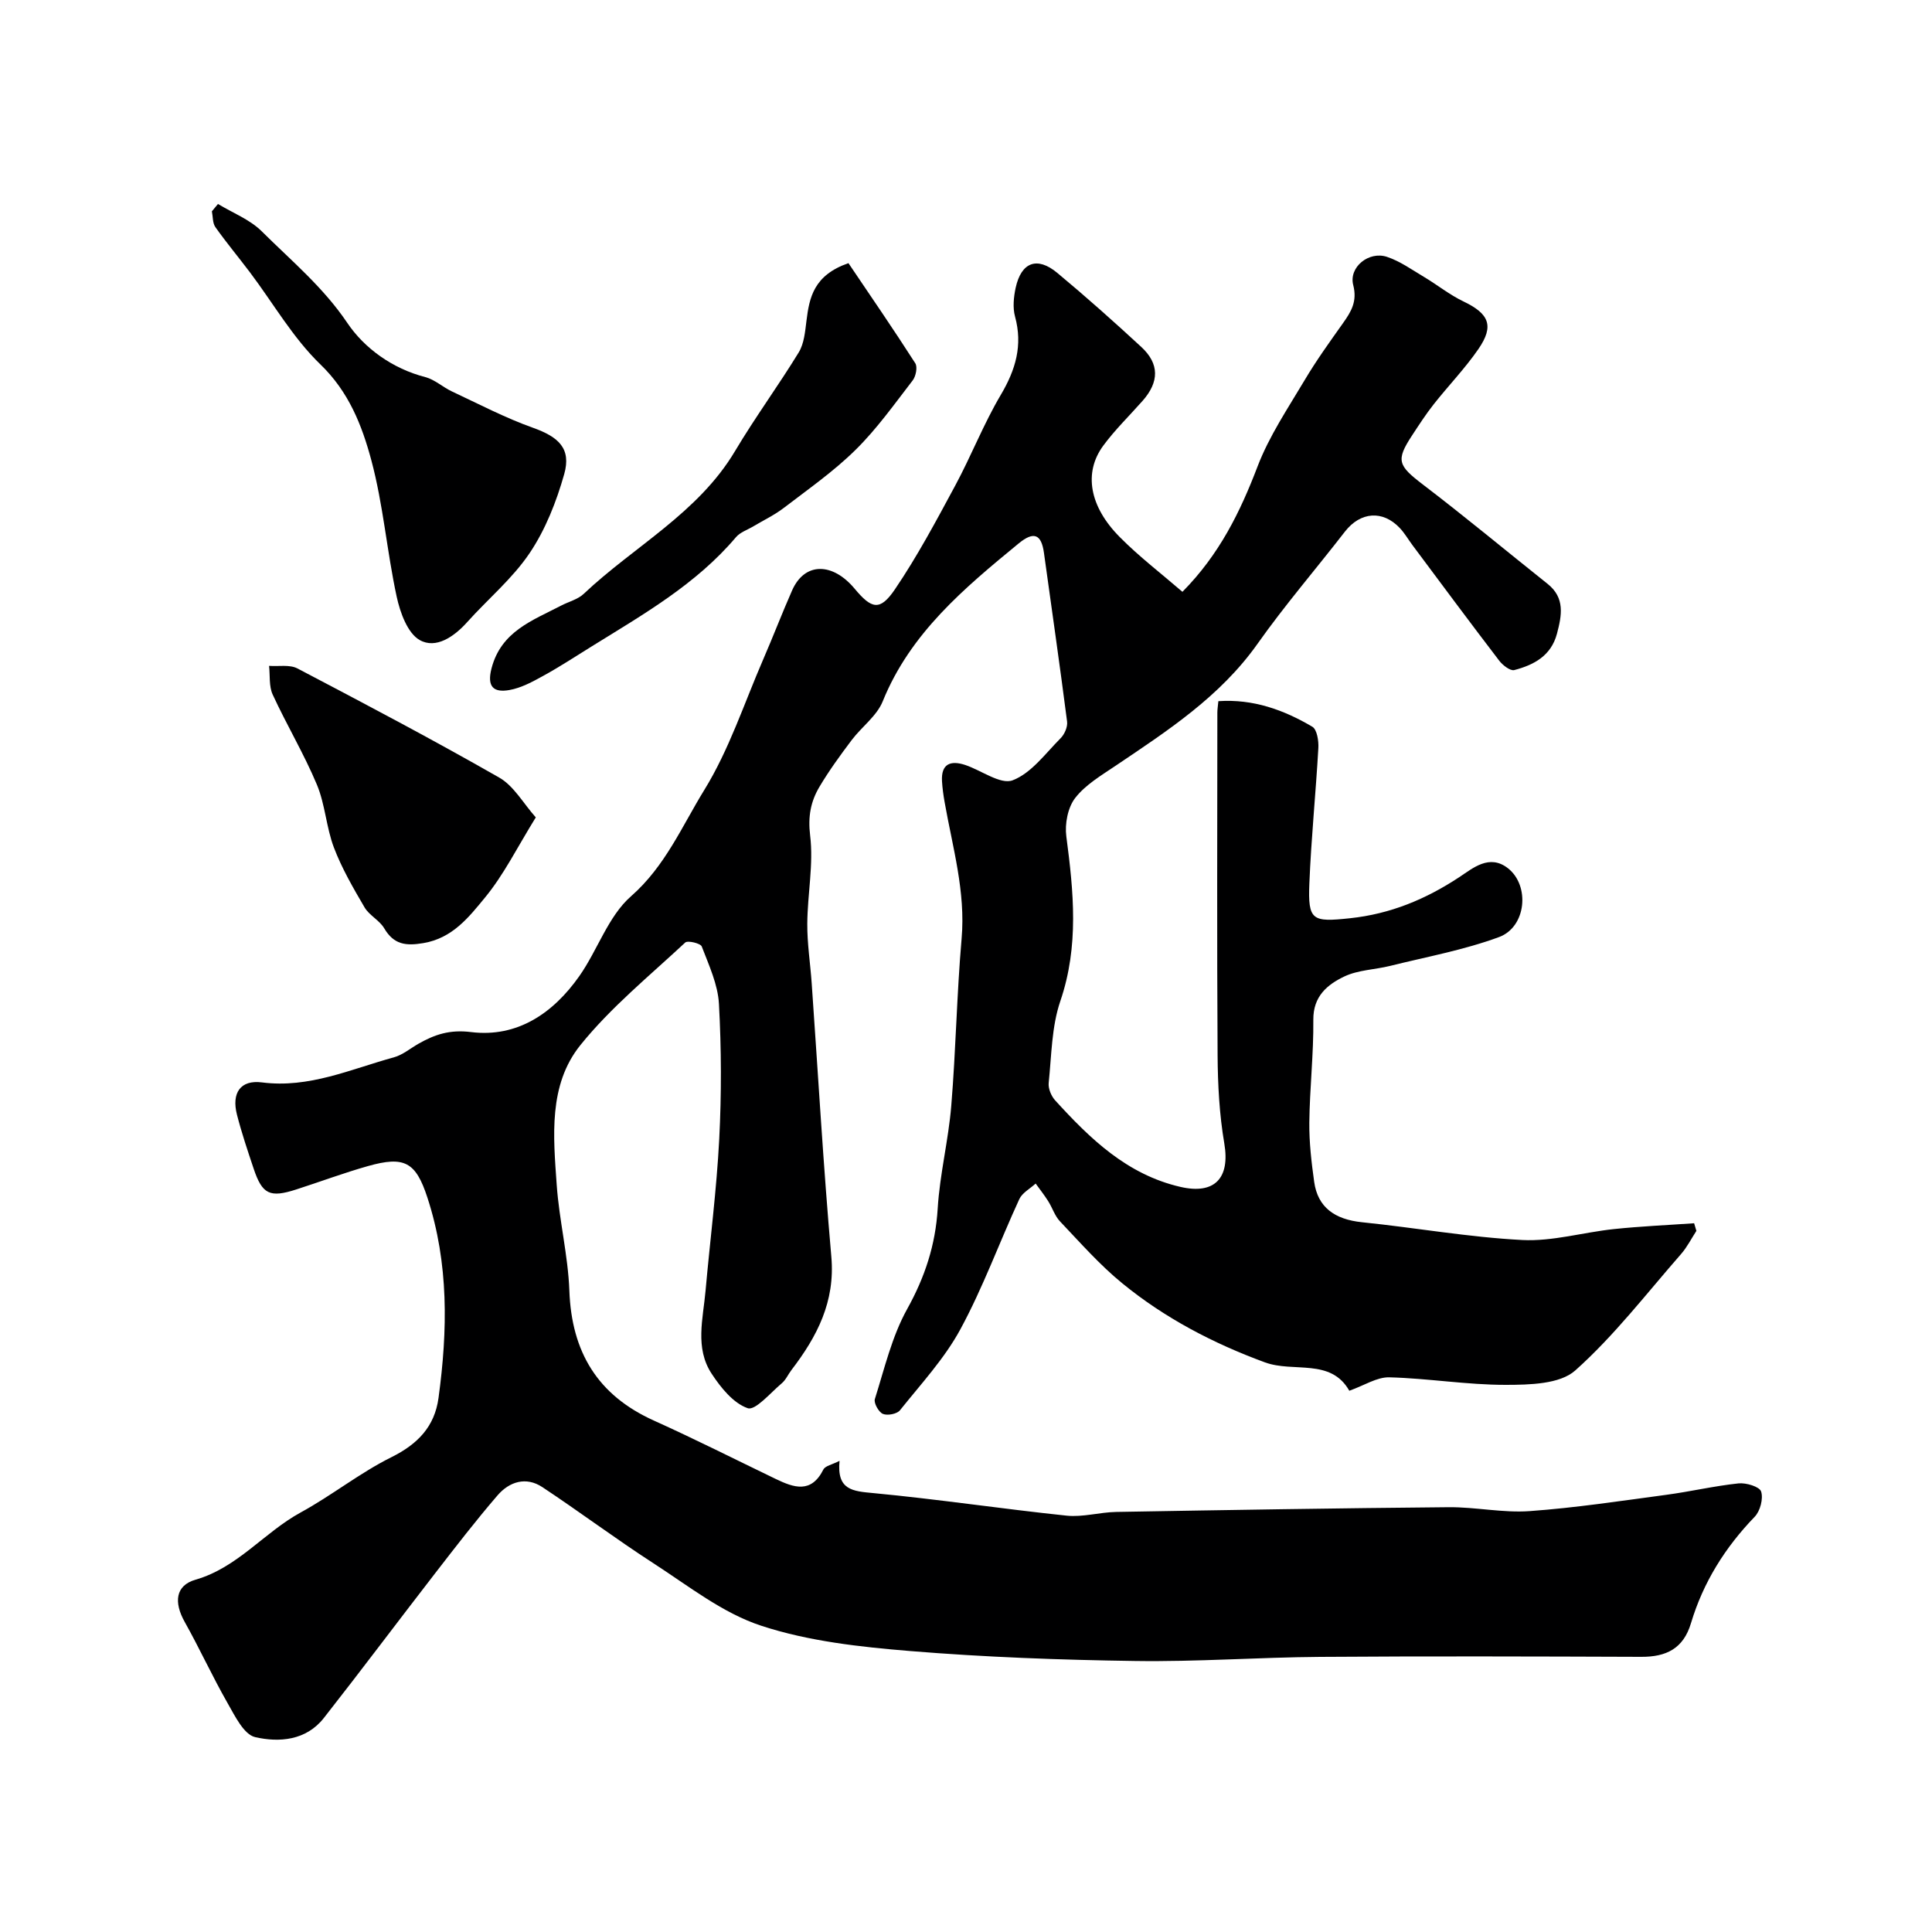 <svg enable-background="new 0 0 400 400" viewBox="0 0 400 400" xmlns="http://www.w3.org/2000/svg"><g fill="#000001"><path d="m244.81 122.53c7.67-7.76 11.96-16.54 15.56-25.97 2.4-6.28 6.28-12.03 9.75-17.87 2.41-4.06 5.19-7.92 7.93-11.78 1.71-2.41 2.99-4.51 2.12-7.9-.95-3.7 3.24-7.08 6.99-5.83 2.71.9 5.15 2.66 7.64 4.14 2.77 1.65 5.32 3.72 8.21 5.1 5.27 2.52 6.39 5.03 3.09 9.83-2.78 4.04-6.24 7.61-9.28 11.47-1.61 2.04-3.03 4.24-4.46 6.42-3.42 5.2-2.91 6.25 2.28 10.21 8.73 6.66 17.18 13.69 25.77 20.53 3.65 2.91 2.94 6.54 1.94 10.33-1.22 4.58-4.78 6.46-8.83 7.52-.83.22-2.4-1-3.12-1.94-6.06-7.92-12-15.93-17.96-23.92-.88-1.18-1.62-2.48-2.62-3.54-3.55-3.77-8.18-3.37-11.37.74-6.01 7.76-12.44 15.22-18.1 23.23-7.73 10.92-18.58 17.97-29.36 25.23-2.98 2.01-6.26 3.94-8.39 6.69-1.53 1.98-2.17 5.36-1.83 7.94 1.51 11.47 2.65 22.71-1.24 34.1-1.81 5.31-1.82 11.26-2.41 16.95-.12 1.16.52 2.7 1.33 3.6 7.25 7.96 14.89 15.37 25.93 17.92 7.1 1.64 10.32-1.8 9.1-8.98-1.02-5.99-1.35-12.15-1.39-18.24-.15-23.66-.06-47.33-.05-70.99 0-.65.11-1.29.21-2.35 7.2-.49 13.54 1.8 19.45 5.29.97.57 1.34 2.93 1.25 4.42-.53 9.34-1.48 18.67-1.86 28.02-.32 7.74.62 8.04 8.43 7.21 8.35-.89 15.65-3.92 22.6-8.5 2.82-1.86 6.23-4.85 10.07-1.86 4.61 3.6 3.82 12.17-1.83 14.26-7.26 2.68-15 4.09-22.56 5.97-3.15.78-6.6.83-9.45 2.18-3.51 1.67-6.48 4.08-6.44 8.96.07 7.1-.75 14.2-.83 21.3-.04 4.09.44 8.22 1.01 12.29.74 5.26 4.26 7.76 9.89 8.34 11.08 1.13 22.09 3.11 33.19 3.68 6.26.32 12.61-1.59 18.95-2.26 5.52-.58 11.08-.82 16.63-1.21.16.53.32 1.05.47 1.58-1.05 1.61-1.92 3.36-3.17 4.79-7.16 8.18-13.85 16.92-21.91 24.11-3.19 2.85-9.49 2.97-14.38 2.98-8.03.01-16.06-1.35-24.11-1.56-2.56-.07-5.17 1.67-8.29 2.78-3.87-6.82-11.53-3.69-17.48-5.88-10.69-3.93-20.72-9.16-29.53-16.37-4.68-3.82-8.72-8.43-12.9-12.83-1.08-1.14-1.57-2.82-2.44-4.18-.79-1.26-1.72-2.43-2.59-3.64-1.15 1.06-2.77 1.91-3.38 3.22-4.12 8.95-7.51 18.29-12.19 26.93-3.29 6.08-8.16 11.33-12.52 16.79-.61.77-2.59 1.15-3.54.75-.87-.37-1.92-2.25-1.66-3.07 1.99-6.3 3.52-12.94 6.69-18.64 3.68-6.63 5.86-13.25 6.32-20.8.43-7.13 2.23-14.16 2.81-21.29.95-11.51 1.14-23.09 2.14-34.59.85-9.73-1.86-18.88-3.51-28.23-.26-1.45-.46-2.91-.55-4.38-.2-3.61 1.79-4.34 4.78-3.36 3.36 1.11 7.34 4.14 9.85 3.18 3.86-1.47 6.78-5.55 9.92-8.7.82-.82 1.49-2.36 1.35-3.45-1.5-11.66-3.18-23.29-4.79-34.93-.54-3.91-2.12-4.51-5.22-1.97-11.28 9.27-22.43 18.55-28.16 32.7-1.23 3.05-4.37 5.29-6.44 8.04-2.35 3.12-4.66 6.29-6.65 9.64-1.82 3.05-2.42 6.16-1.94 10.1.73 5.97-.55 12.16-.59 18.26-.03 4.09.62 8.19.91 12.29 1.33 18.89 2.41 37.81 4.07 56.67.82 9.3-2.96 16.53-8.26 23.45-.69.9-1.16 2.04-2.01 2.75-2.32 1.95-5.47 5.7-7.05 5.15-2.99-1.04-5.58-4.27-7.47-7.15-3.5-5.33-1.76-11.39-1.25-17.19.93-10.47 2.29-20.91 2.83-31.39.48-9.31.45-18.68-.06-27.98-.22-4.03-2.08-8.01-3.56-11.88-.25-.66-2.91-1.29-3.42-.82-7.41 6.91-15.39 13.4-21.7 21.23-6.67 8.28-5.61 18.93-4.91 28.93.51 7.34 2.35 14.6 2.62 21.93.46 12.67 5.83 21.62 17.49 26.88 8.49 3.83 16.81 8.03 25.21 12.08 3.78 1.82 7.36 3.09 9.89-1.94.39-.77 1.82-1.01 3.35-1.8-.6 6.07 2.72 6.28 7 6.68 13.36 1.26 26.66 3.27 40.01 4.67 3.36.35 6.85-.71 10.28-.77 22.93-.4 45.86-.78 68.8-.98 5.6-.05 11.24 1.21 16.79.81 9.45-.68 18.85-2.11 28.26-3.37 5.01-.67 9.96-1.84 14.98-2.37 1.57-.17 4.36.68 4.68 1.68.48 1.49-.19 4.05-1.33 5.23-6.13 6.35-10.67 13.6-13.19 22.03-1.58 5.28-5.13 6.99-10.29 6.97-22.16-.08-44.33-.15-66.49.01-12.77.09-25.54 1.04-38.3.85-15.54-.22-31.11-.79-46.59-2.06-10.37-.85-21-2.02-30.8-5.23-8-2.61-15.07-8.24-22.31-12.92-7.81-5.05-15.26-10.64-23.02-15.78-3.39-2.25-6.85-1.14-9.3 1.71-4.49 5.21-8.7 10.68-12.91 16.12-7.71 9.96-15.26 20.05-23.04 29.96-3.66 4.67-9.25 5.11-14.23 3.96-2.34-.54-4.19-4.4-5.72-7.07-3.13-5.48-5.76-11.25-8.85-16.76-2.28-4.06-1.95-7.56 2.23-8.76 8.73-2.51 14.19-9.78 21.77-13.92 6.43-3.51 12.24-8.19 18.78-11.44 5.45-2.71 8.95-6.32 9.76-12.27 1.9-13.96 2.15-27.87-2.3-41.48-2.41-7.39-4.76-8.66-12.33-6.52-4.99 1.41-9.87 3.24-14.81 4.83-5.48 1.77-7.05 1.03-8.83-4.29-1.24-3.7-2.49-7.41-3.46-11.19-1.15-4.5.72-7.25 5.17-6.68 9.76 1.26 18.37-2.74 27.32-5.19 1.82-.5 3.41-1.86 5.1-2.82 3.38-1.92 6.49-2.96 10.88-2.41 9.59 1.18 17.01-3.92 22.4-11.57 3.8-5.4 5.97-12.39 10.72-16.55 7.09-6.22 10.55-14.52 15.17-22.01 5.14-8.34 8.25-17.94 12.19-27.02 2.06-4.74 3.9-9.57 5.99-14.3 2.64-5.96 8.45-5.75 12.95-.34 3.48 4.17 5.22 4.71 8.33.13 4.64-6.84 8.56-14.2 12.49-21.49 3.32-6.16 5.87-12.76 9.43-18.77 3.08-5.21 4.58-10.26 2.95-16.23-.5-1.84-.28-4.03.13-5.94 1.16-5.31 4.45-6.56 8.62-3.09 5.94 4.94 11.72 10.09 17.4 15.34 3.77 3.49 3.71 7.24.26 11.15-2.73 3.09-5.72 5.99-8.15 9.29-4.09 5.57-2.88 12.58 3.44 18.93 3.99 4.03 8.56 7.52 12.96 11.32z"/><path d="m45.13 42.23c3.05 1.85 6.59 3.21 9.05 5.65 6.12 6.09 12.74 11.57 17.73 18.98 3.53 5.24 9.33 9.46 16.16 11.22 1.95.51 3.61 2.08 5.49 2.96 5.55 2.6 11.02 5.47 16.77 7.52 5.37 1.91 7.98 4.32 6.48 9.62-1.61 5.68-3.87 11.45-7.14 16.31-3.55 5.29-8.65 9.52-12.95 14.32-2.72 3.03-6.47 5.6-9.82 3.71-2.52-1.42-4.06-5.7-4.77-8.98-2.03-9.37-2.78-19.06-5.26-28.29-1.93-7.17-4.64-14.12-10.53-19.8-5.68-5.48-9.74-12.62-14.55-19.01-2.38-3.16-4.92-6.2-7.2-9.42-.59-.84-.5-2.17-.72-3.27.43-.5.84-1.01 1.26-1.52z"/><path d="m175.66 54.48c4.59 6.8 9.33 13.69 13.84 20.73.5.78.12 2.69-.53 3.54-3.8 4.92-7.43 10.05-11.84 14.39-4.52 4.46-9.81 8.15-14.87 12.03-1.92 1.47-4.16 2.53-6.25 3.78-1.23.74-2.75 1.23-3.63 2.26-8.27 9.78-19.21 16-29.86 22.61-3.32 2.06-6.58 4.2-10 6.08-2.24 1.24-4.62 2.54-7.09 2.97-3.17.55-4.68-.61-3.66-4.51 2-7.67 8.49-9.89 14.39-12.97 1.56-.82 3.45-1.27 4.68-2.43 10.44-9.87 23.7-16.72 31.36-29.6 4.14-6.96 8.96-13.51 13.18-20.42 1.11-1.83 1.31-4.3 1.59-6.52.6-4.86 1.52-9.44 8.69-11.94z"/><path d="m110.93 169.23c-3.85 6.22-6.62 11.87-10.51 16.59-3.32 4.04-6.73 8.43-12.77 9.44-3.66.62-6.12.3-8.1-3.06-.98-1.67-3.09-2.67-4.07-4.33-2.34-4-4.7-8.06-6.34-12.37-1.6-4.2-1.81-8.95-3.54-13.07-2.67-6.37-6.25-12.34-9.14-18.62-.8-1.73-.53-3.95-.75-5.95 1.98.15 4.27-.31 5.88.54 14.02 7.35 28.02 14.73 41.75 22.58 3.04 1.72 5 5.35 7.59 8.25z"/></g></svg>